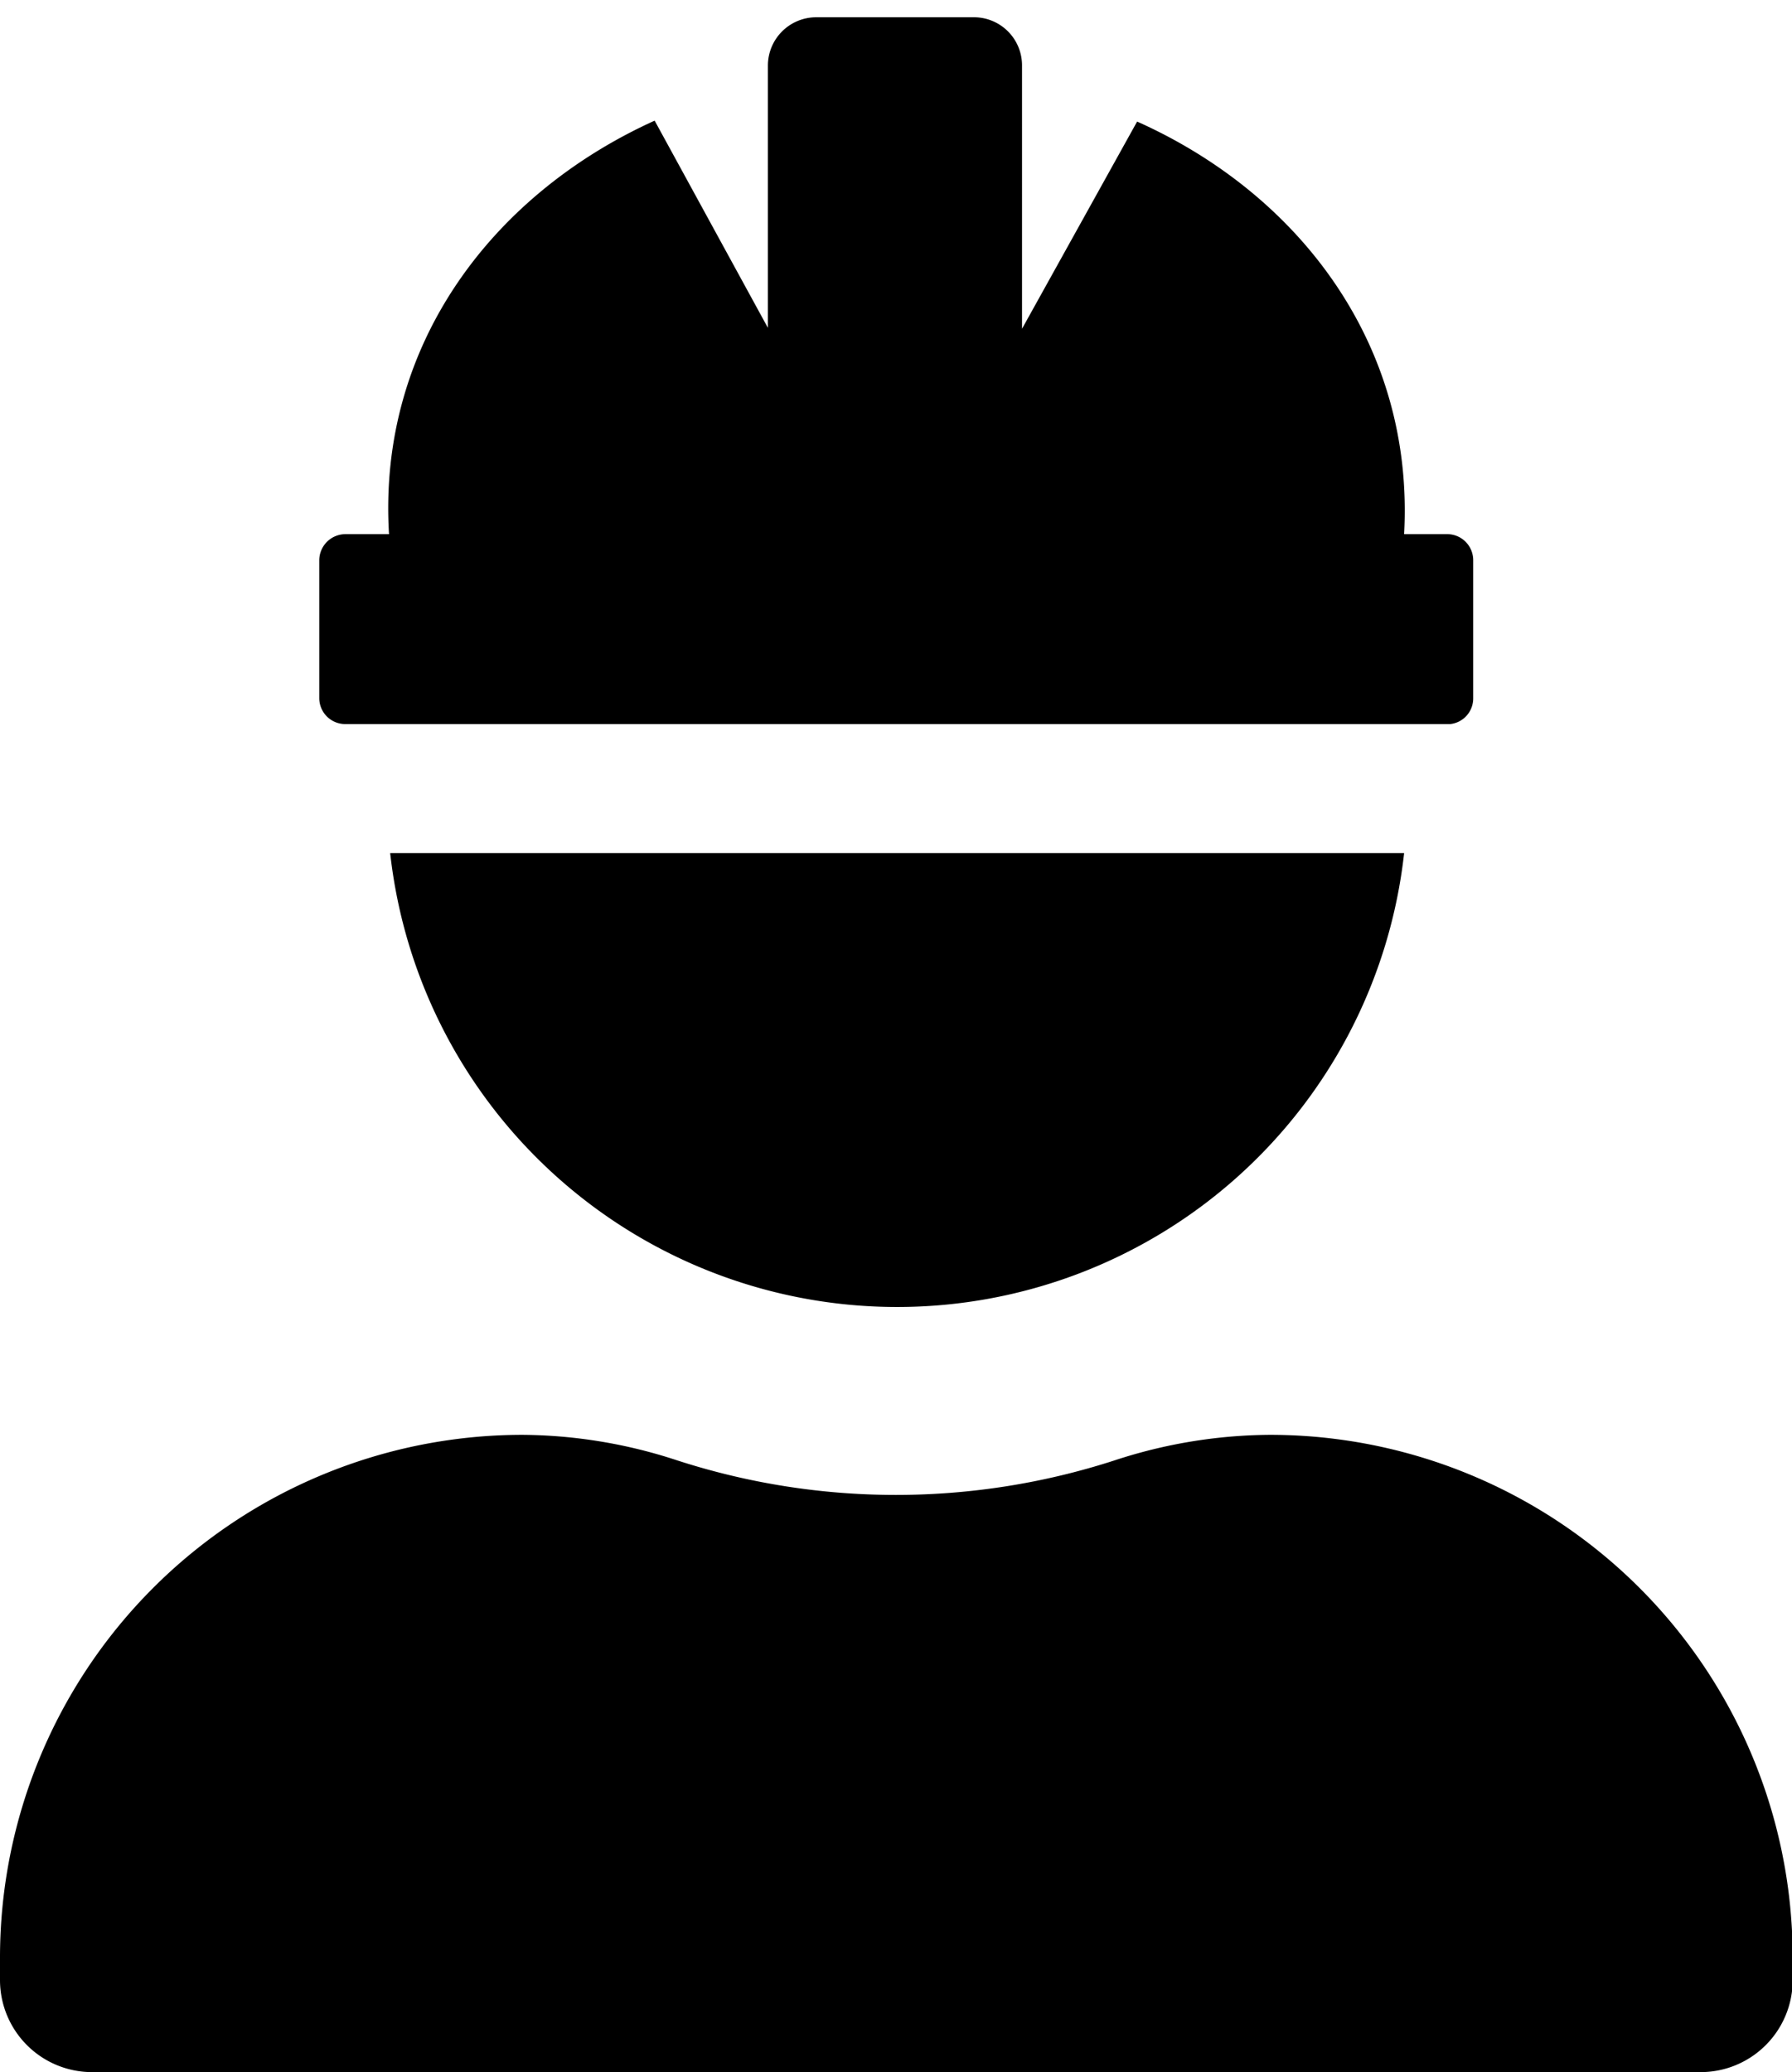 <svg id="Layer_1" data-name="Layer 1" xmlns="http://www.w3.org/2000/svg" viewBox="0 0 77.85 90"><title>worker-hard-hat</title><path d="M61,37.05a22.16,22.16,0,0,1-44.05,0ZM62.9,23.2H61C61.45,15,56.47,8.44,49.4,5.28l-5,9V2.85A2.09,2.09,0,0,0,42.35.75H35.46a2.1,2.1,0,0,0-2.1,2.1V14.24l-4.92-9C21.38,8.44,16.4,15,16.9,23.2H15a1.14,1.14,0,0,0-1.13,1.13v6A1.13,1.13,0,0,0,15,31.45h48A1.12,1.12,0,0,0,64,30.32v-6A1.13,1.13,0,0,0,62.9,23.2ZM55.14,62.32h0a22,22,0,0,0-6.72,1.11,30.83,30.83,0,0,1-19,0,21.91,21.91,0,0,0-6.72-1.11h0A22.71,22.71,0,0,0,0,85v1a4,4,0,0,0,4,4H73.88a4,4,0,0,0,4-4V85A22.71,22.71,0,0,0,55.14,62.32Z"/></svg>